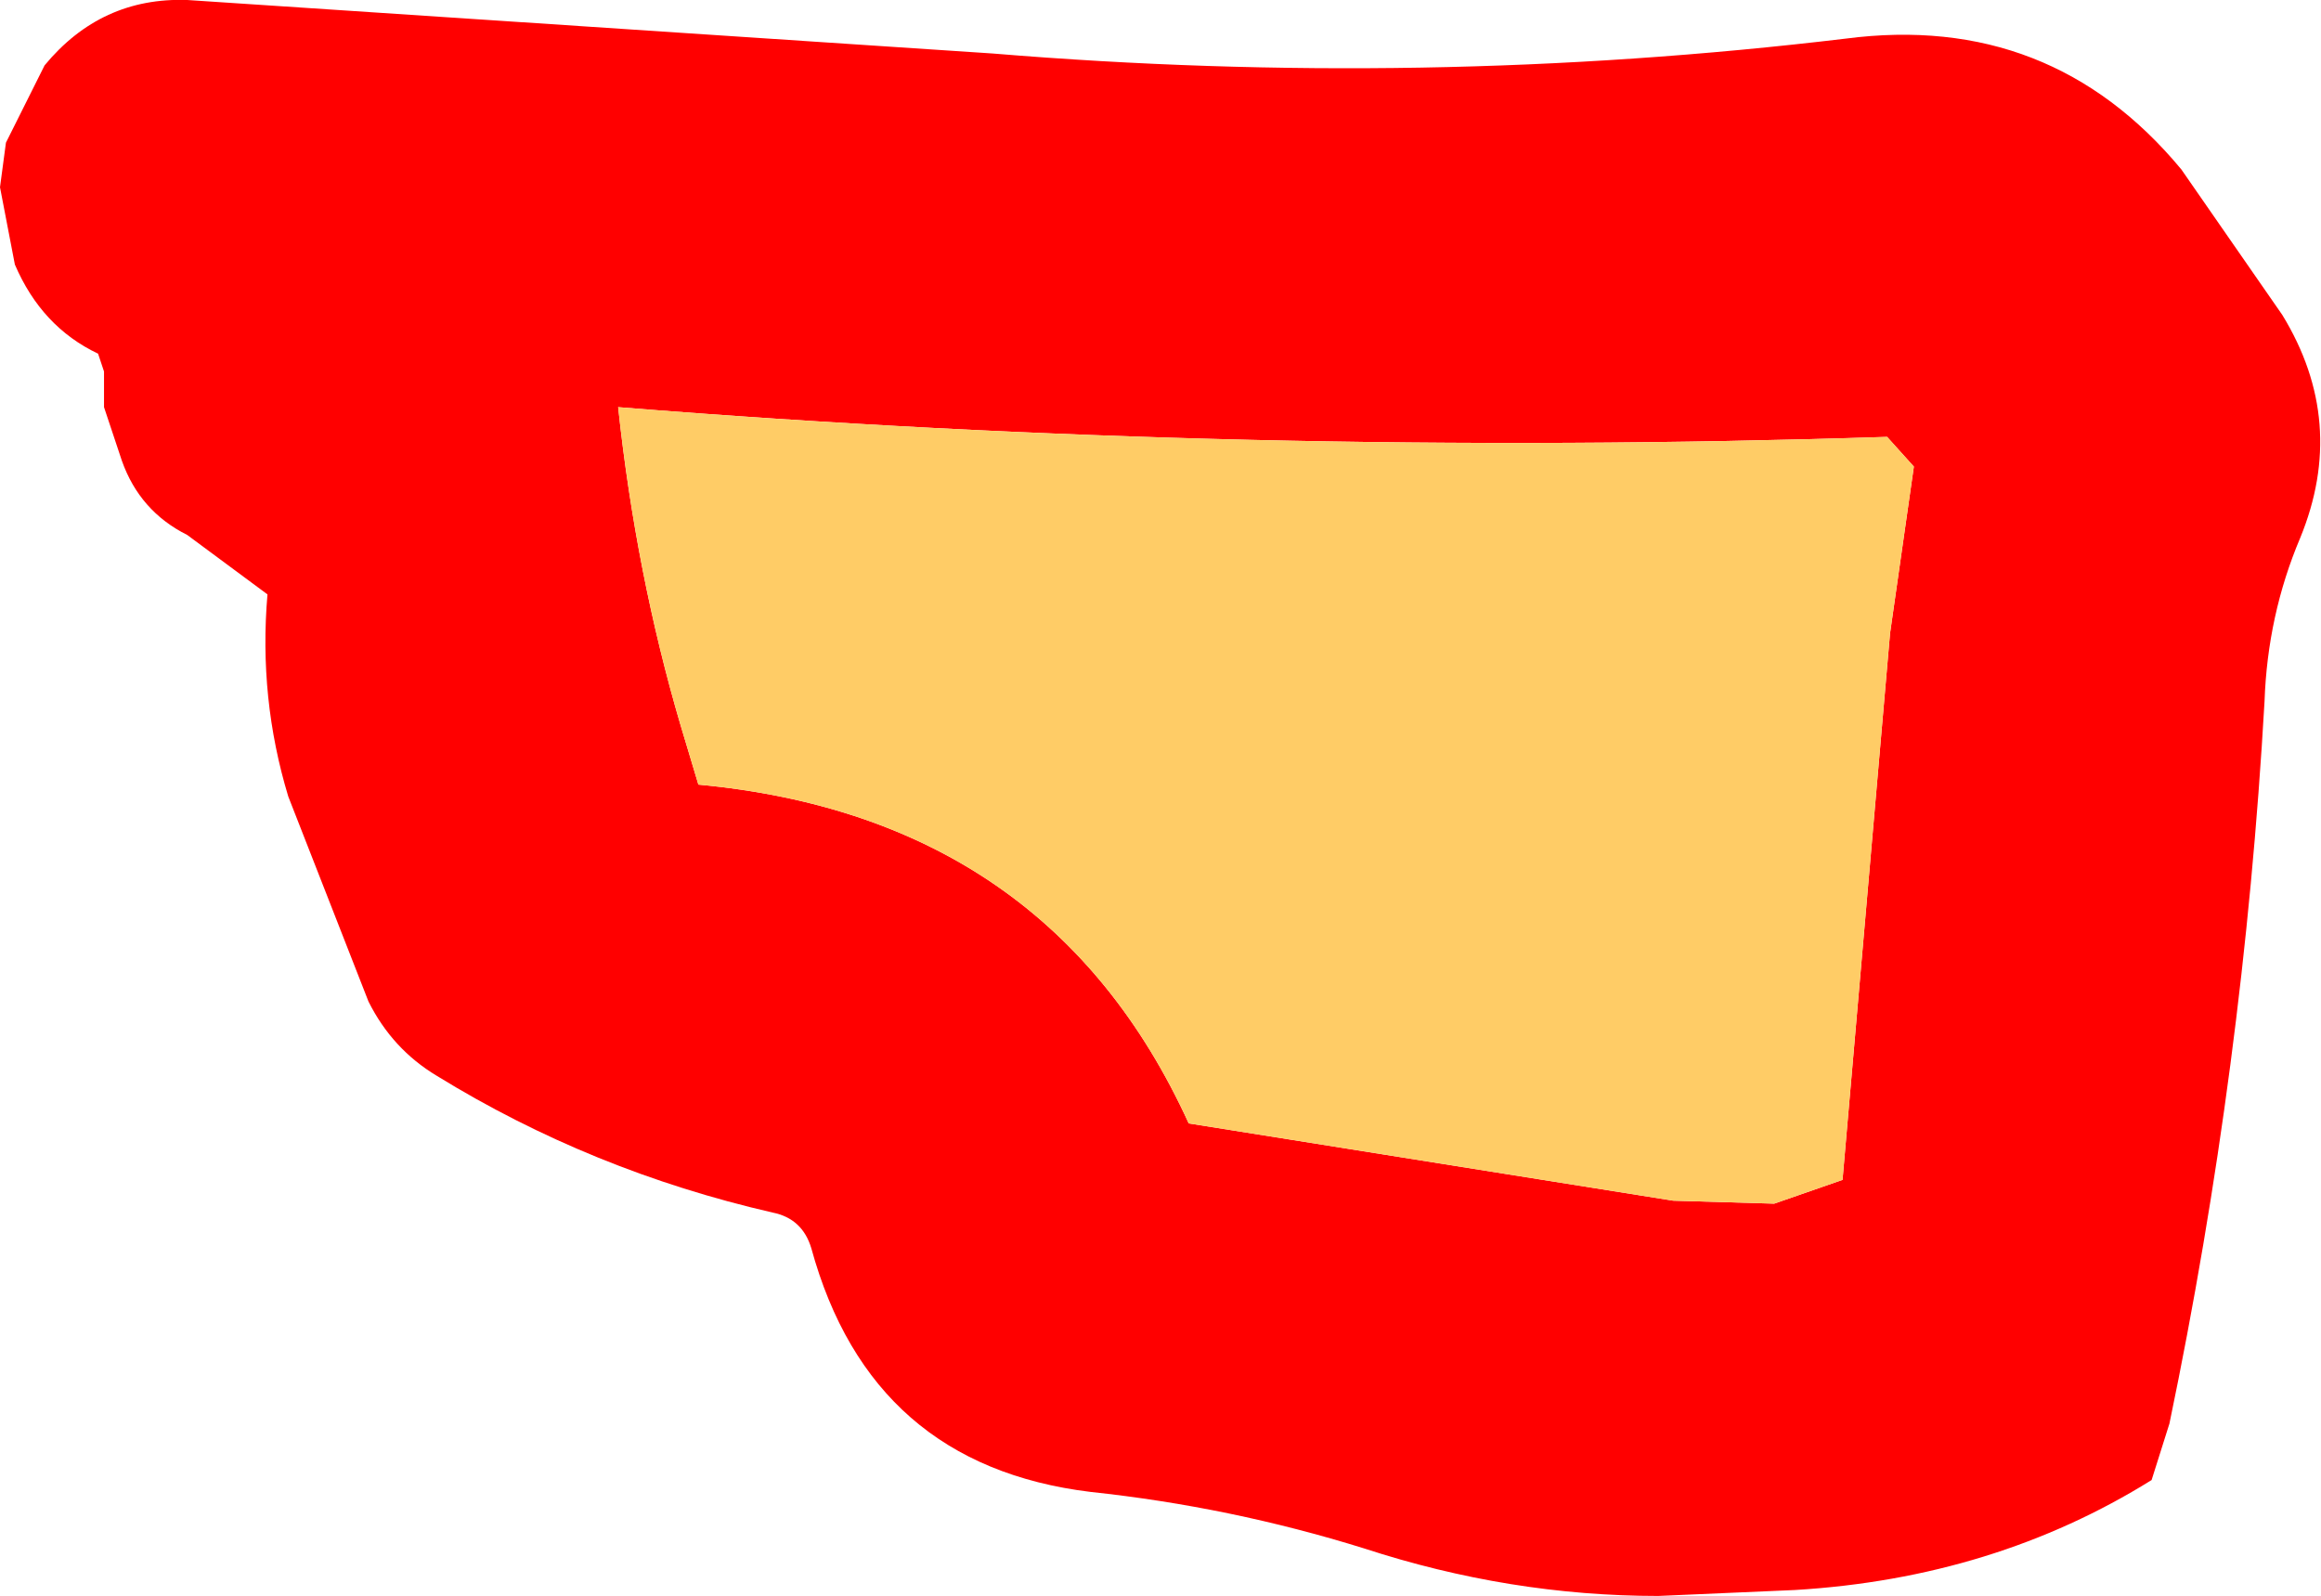 <?xml version="1.0" encoding="UTF-8" standalone="no"?>
<svg xmlns:xlink="http://www.w3.org/1999/xlink" height="26.85px" width="39.05px" xmlns="http://www.w3.org/2000/svg">
  <g transform="matrix(1.0, 0.0, 0.0, 1.0, 15.4, 14.4)">
    <path d="M15.65 -13.75 Q19.1 -14.2 21.3 -11.55 L23.0 -9.1 Q24.1 -7.3 23.3 -5.35 22.75 -4.05 22.7 -2.6 22.35 3.55 21.1 9.55 L20.8 10.5 Q18.15 12.15 14.8 12.35 L12.5 12.45 Q10.0 12.45 7.55 11.65 5.3 10.95 2.95 10.7 -0.75 10.25 -1.75 6.6 -1.9 6.1 -2.4 6.0 -5.45 5.3 -8.05 3.7 -8.8 3.25 -9.2 2.45 L-10.55 -1.0 Q-11.05 -2.65 -10.9 -4.4 L-12.25 -5.4 Q-13.05 -5.8 -13.35 -6.65 L-13.6 -7.4 -13.65 -7.55 -13.65 -8.15 -13.7 -8.3 -13.75 -8.45 Q-14.7 -8.9 -15.15 -9.95 L-15.4 -11.25 -15.3 -12.0 -14.65 -13.3 Q-13.7 -14.45 -12.25 -14.4 L1.3 -13.5 Q8.55 -12.9 15.65 -13.75 M16.8 -6.55 L16.35 -7.05 Q5.6 -6.7 -5.0 -7.55 -4.7 -4.75 -3.95 -2.2 L-3.65 -1.2 Q2.25 -0.65 4.6 4.5 L12.75 5.8 14.45 5.85 15.6 5.45 16.4 -3.75 16.8 -6.55" fill="#ff0000" fill-rule="evenodd" stroke="none"/>
    <path d="M16.8 -6.55 L16.4 -3.75 15.6 5.45 14.45 5.85 12.75 5.8 4.6 4.5 Q2.25 -0.65 -3.65 -1.2 L-3.95 -2.2 Q-4.7 -4.75 -5.0 -7.55 5.6 -6.7 16.35 -7.05 L16.8 -6.55" fill="#ffcc66" fill-rule="evenodd" stroke="none"/>
  </g>
</svg>
